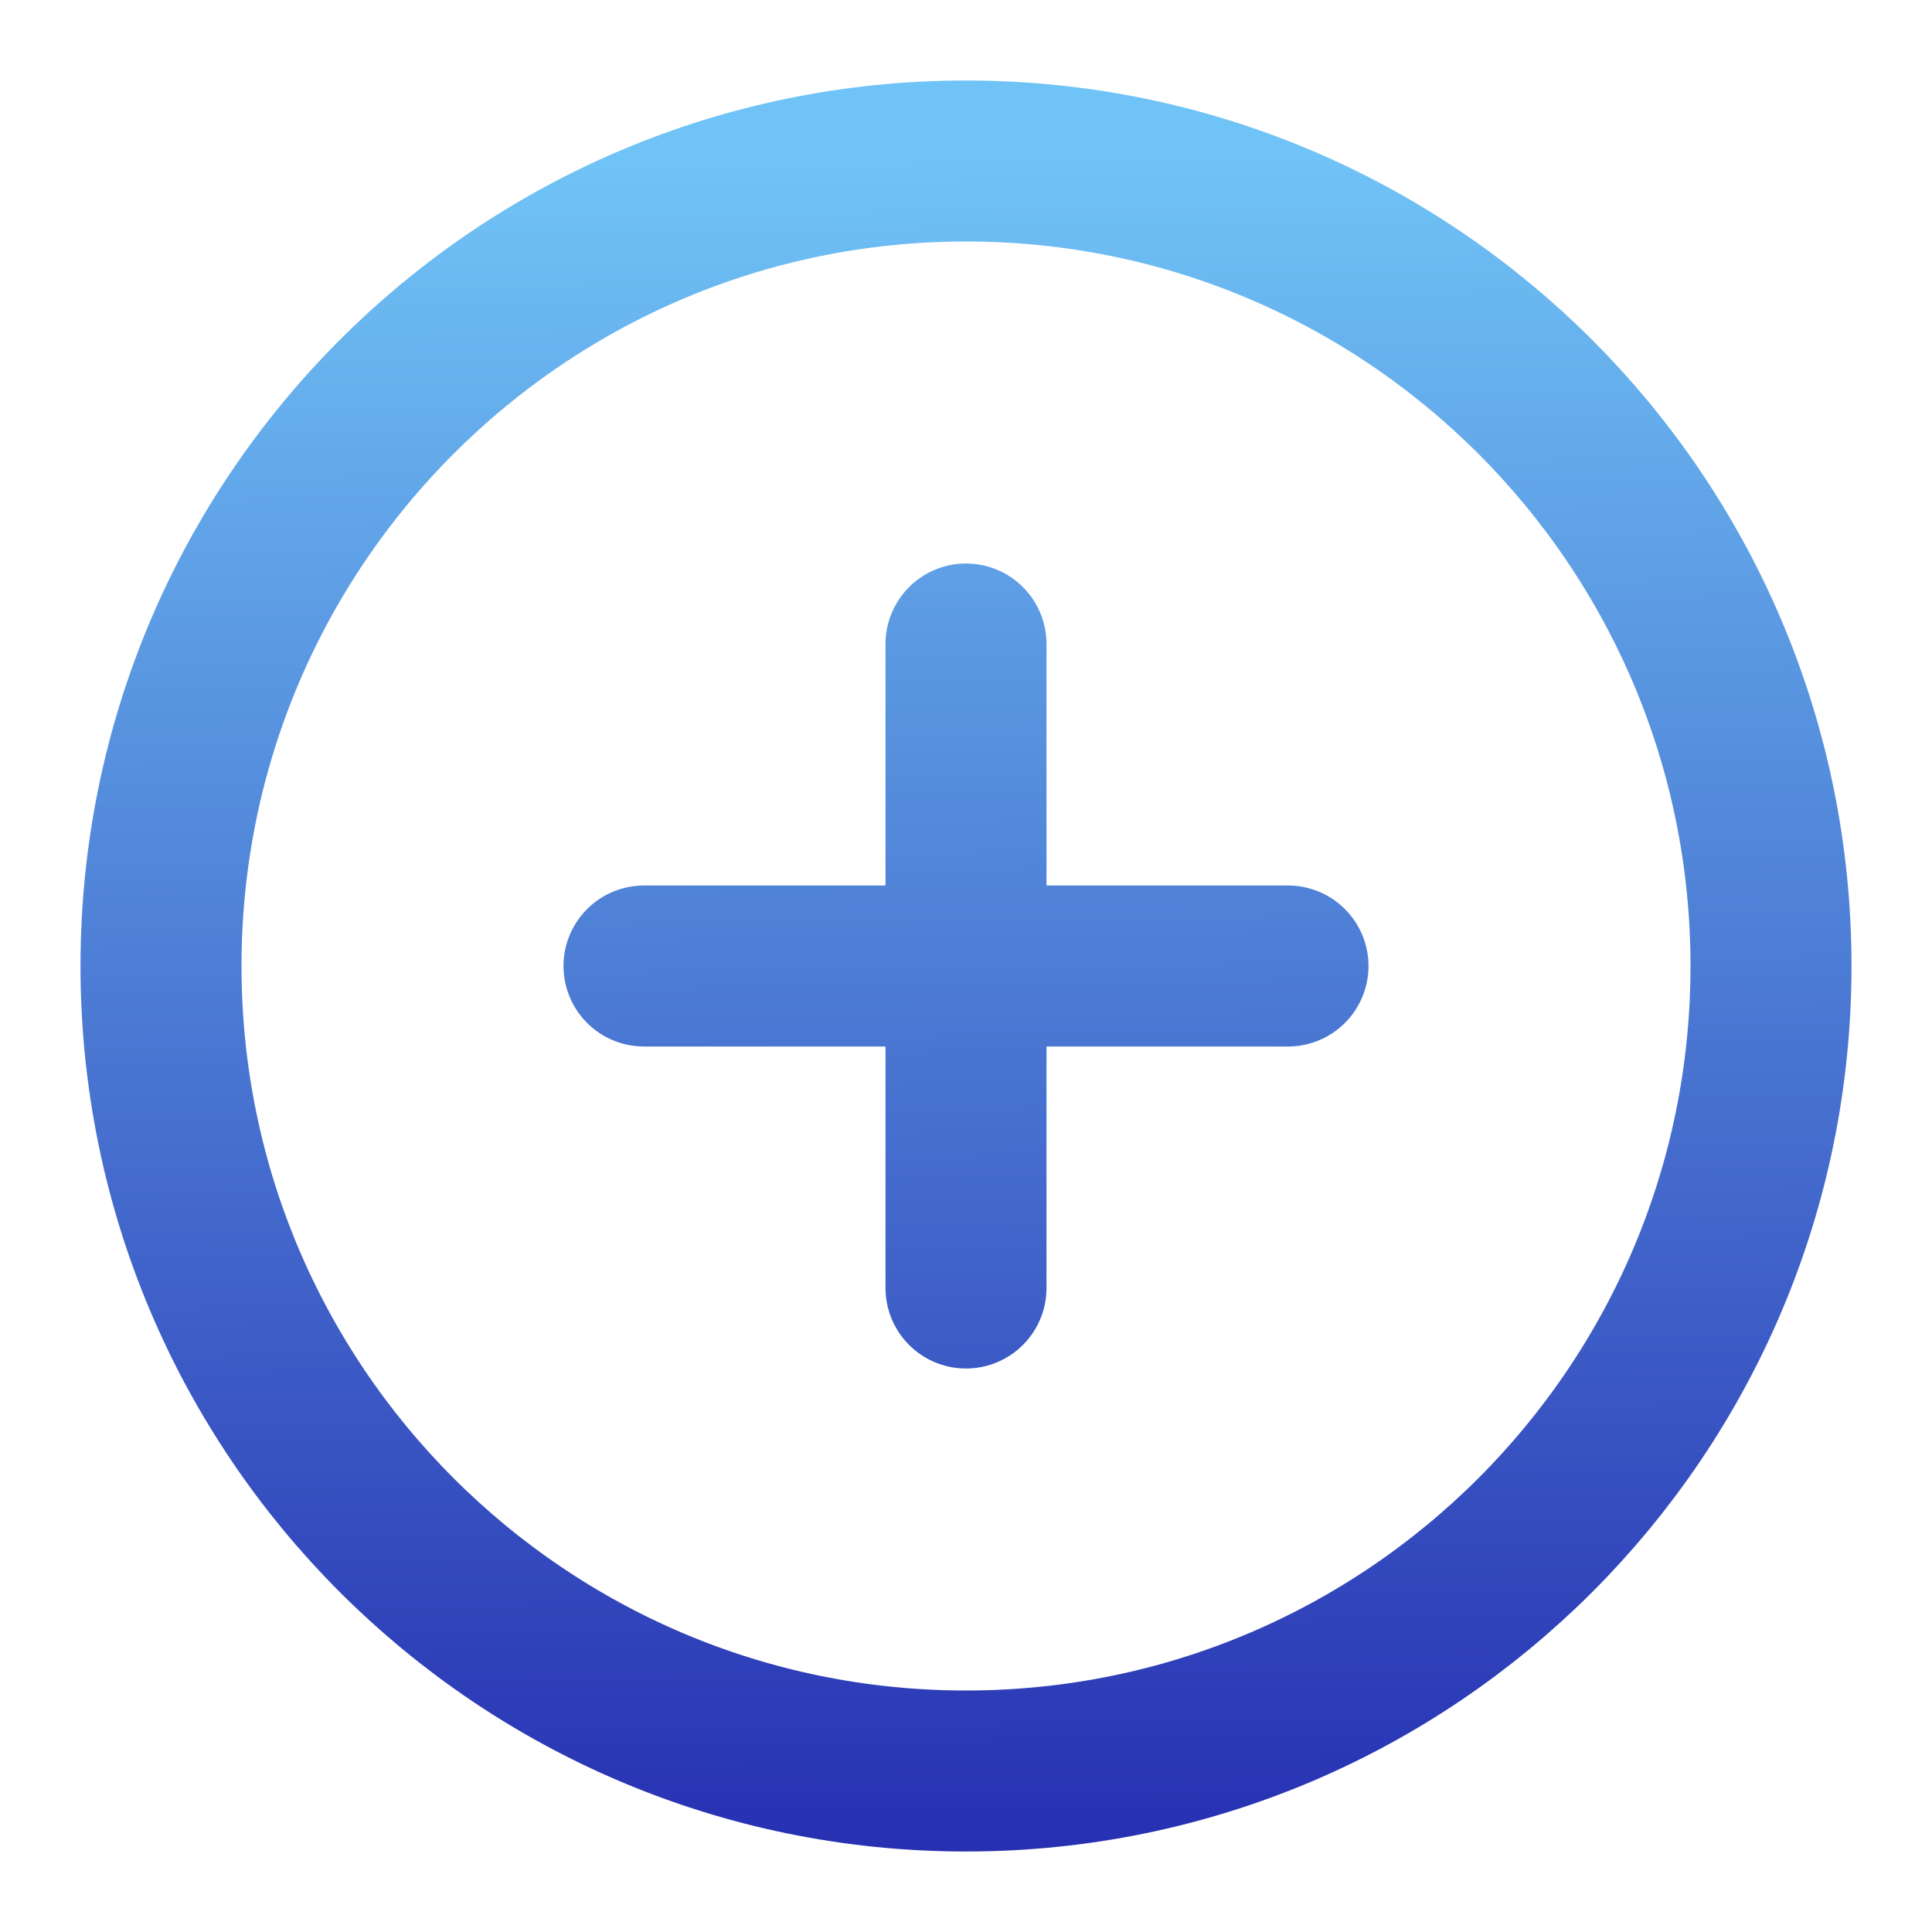 <svg width="24" height="24" viewBox="0 0 24 24" fill="none" xmlns="http://www.w3.org/2000/svg">
<path d="M12 8V16M8 12H16M22 12C22 17.523 17.523 22 12 22C6.477 22 2 17.523 2 12C2 6.477 6.477 2 12 2C17.523 2 22 6.477 22 12Z" stroke="url(#paint0_linear_1_7563)" stroke-width="2" stroke-linecap="round" stroke-linejoin="round"/>
<defs>
<linearGradient id="paint0_linear_1_7563" x1="12" y1="2" x2="12.337" y2="27.055" gradientUnits="userSpaceOnUse">
<stop stop-color="#70C3F6"/>
<stop offset="1" stop-color="#1813A4"/>
</linearGradient>
</defs>
</svg>
